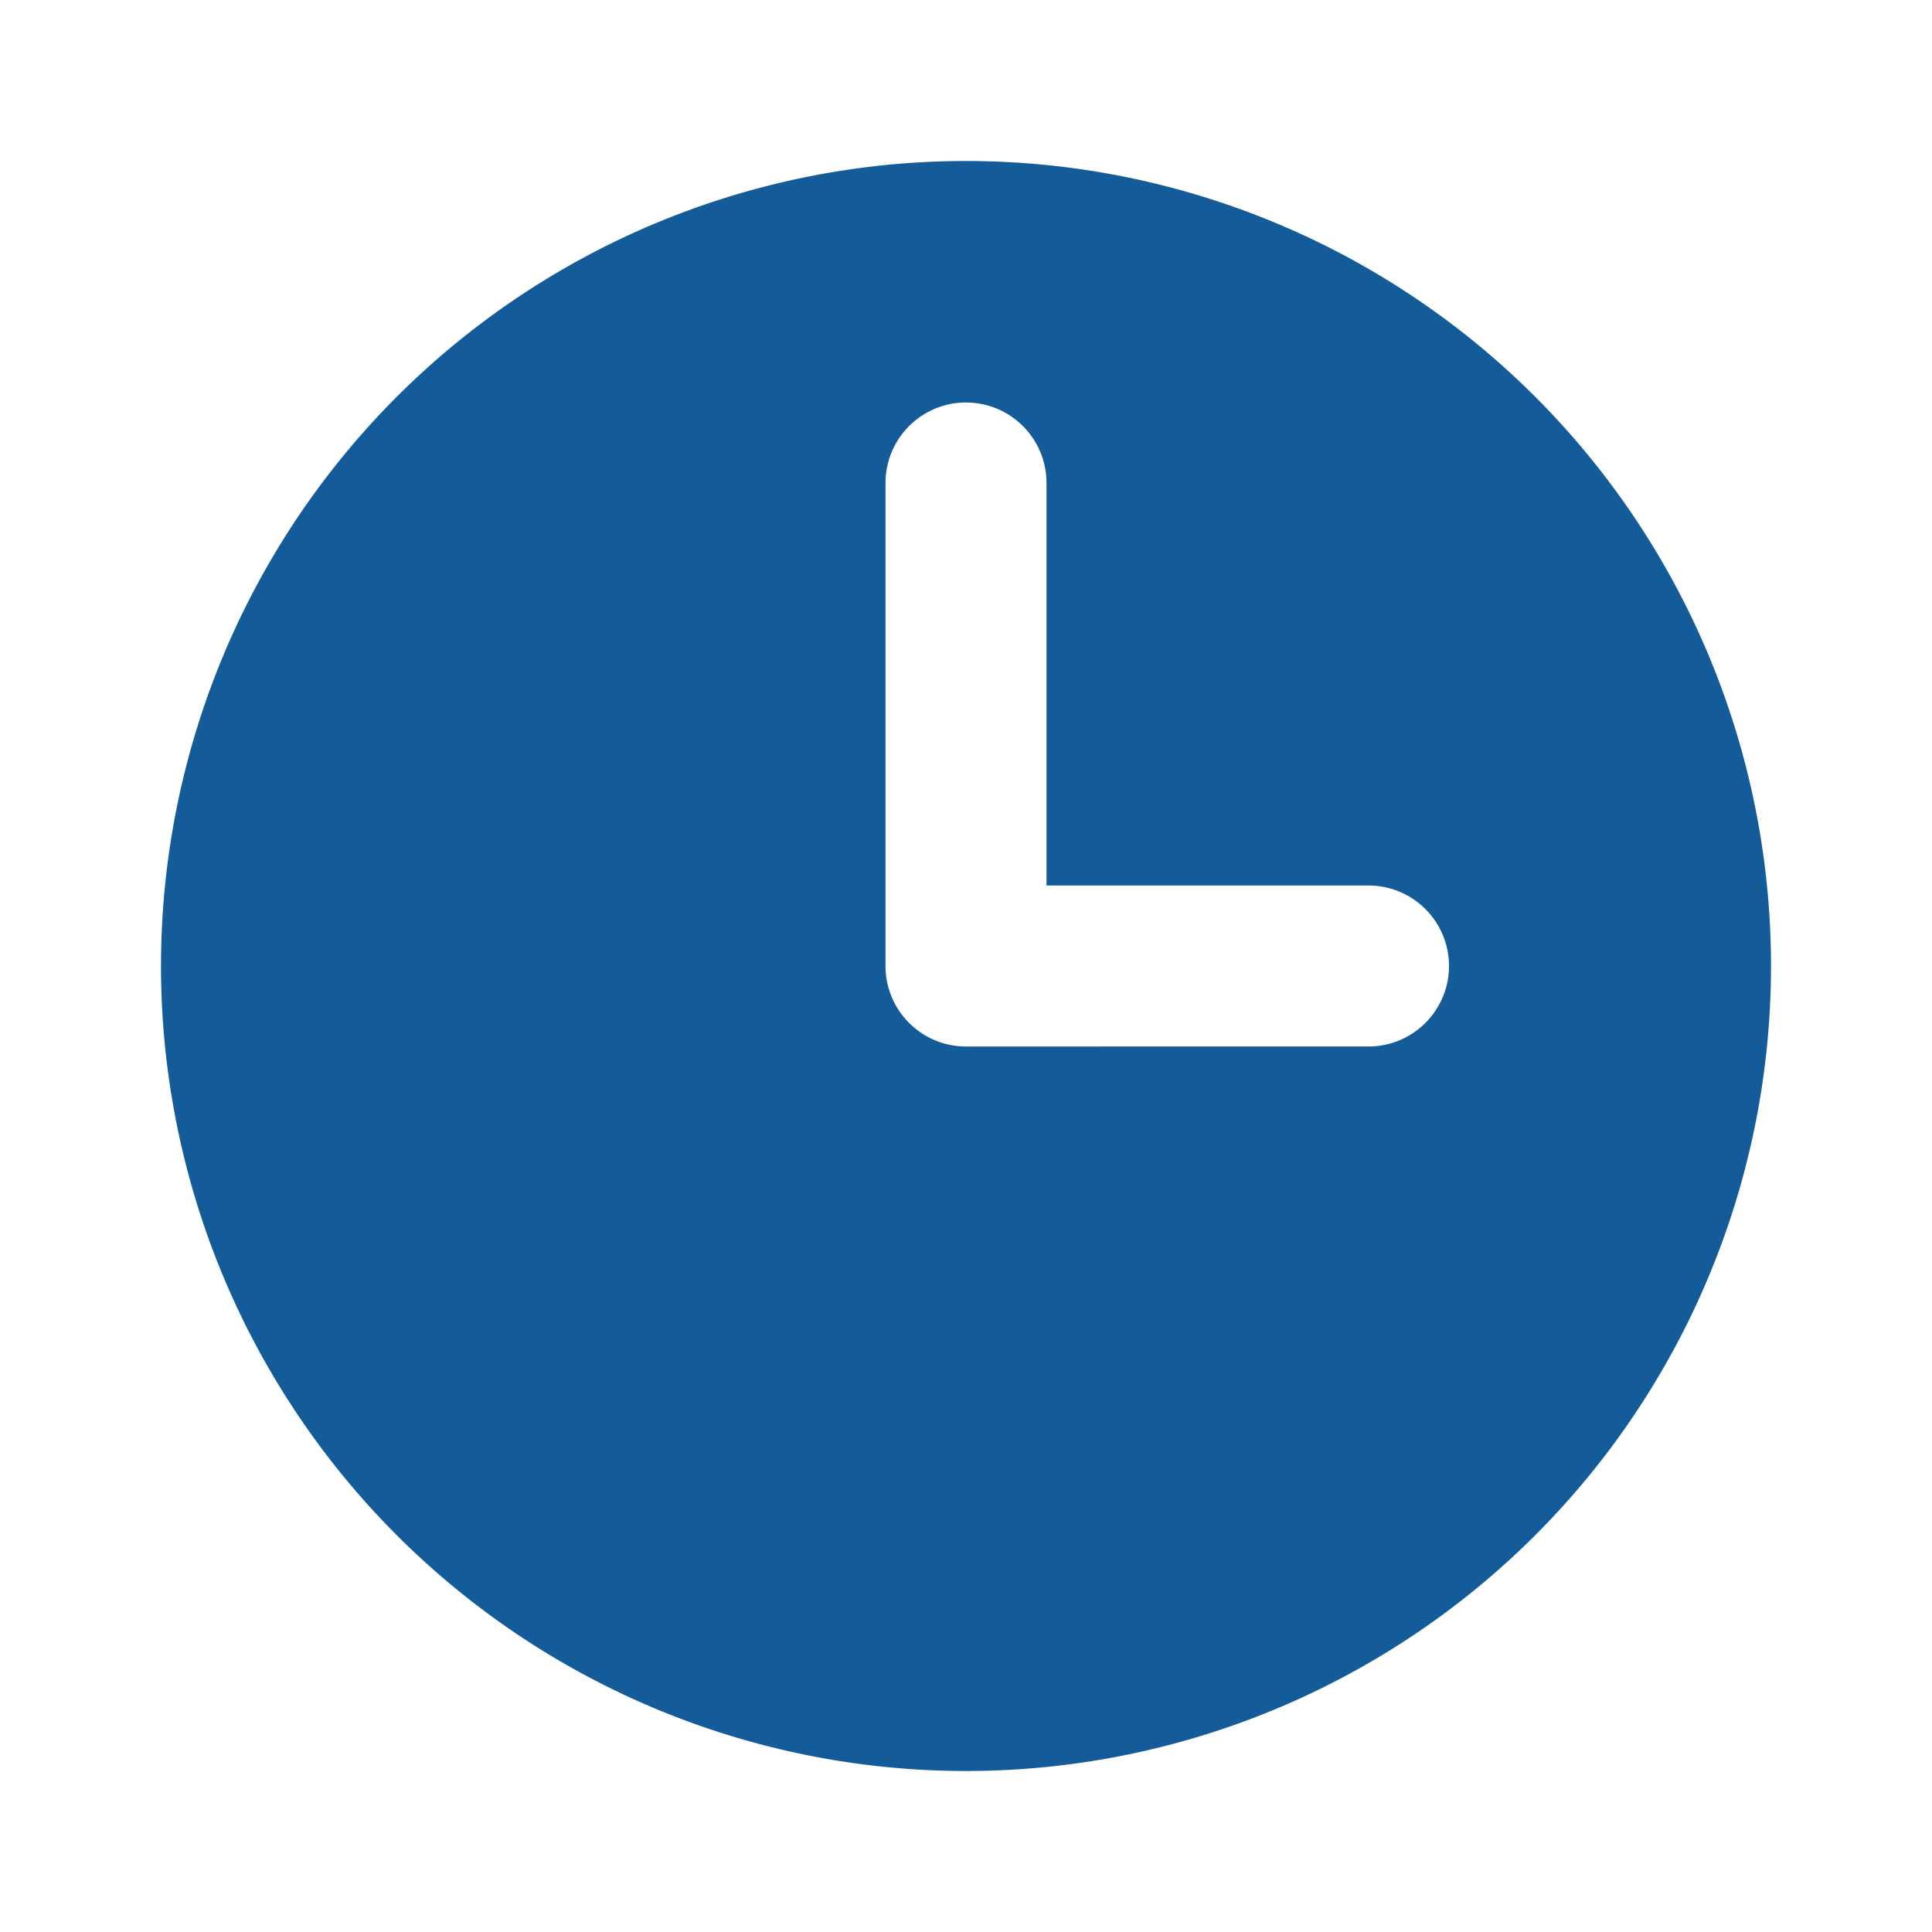 <?xml version="1.0" encoding="utf-8"?><!-- Uploaded to: SVG Repo, www.svgrepo.com, Generator: SVG Repo Mixer Tools -->
<svg fill="#145c99" width="800px" height="800px" viewBox="0 0 24 24" xmlns="http://www.w3.org/2000/svg"><path d="M12,2A10,10,0,1,0,22,12,10,10,0,0,0,12,2Zm5,11H12a1,1,0,0,1-1-1V6a1,1,0,0,1,2,0v5h4a1,1,0,0,1,0,2Z"/></svg>
